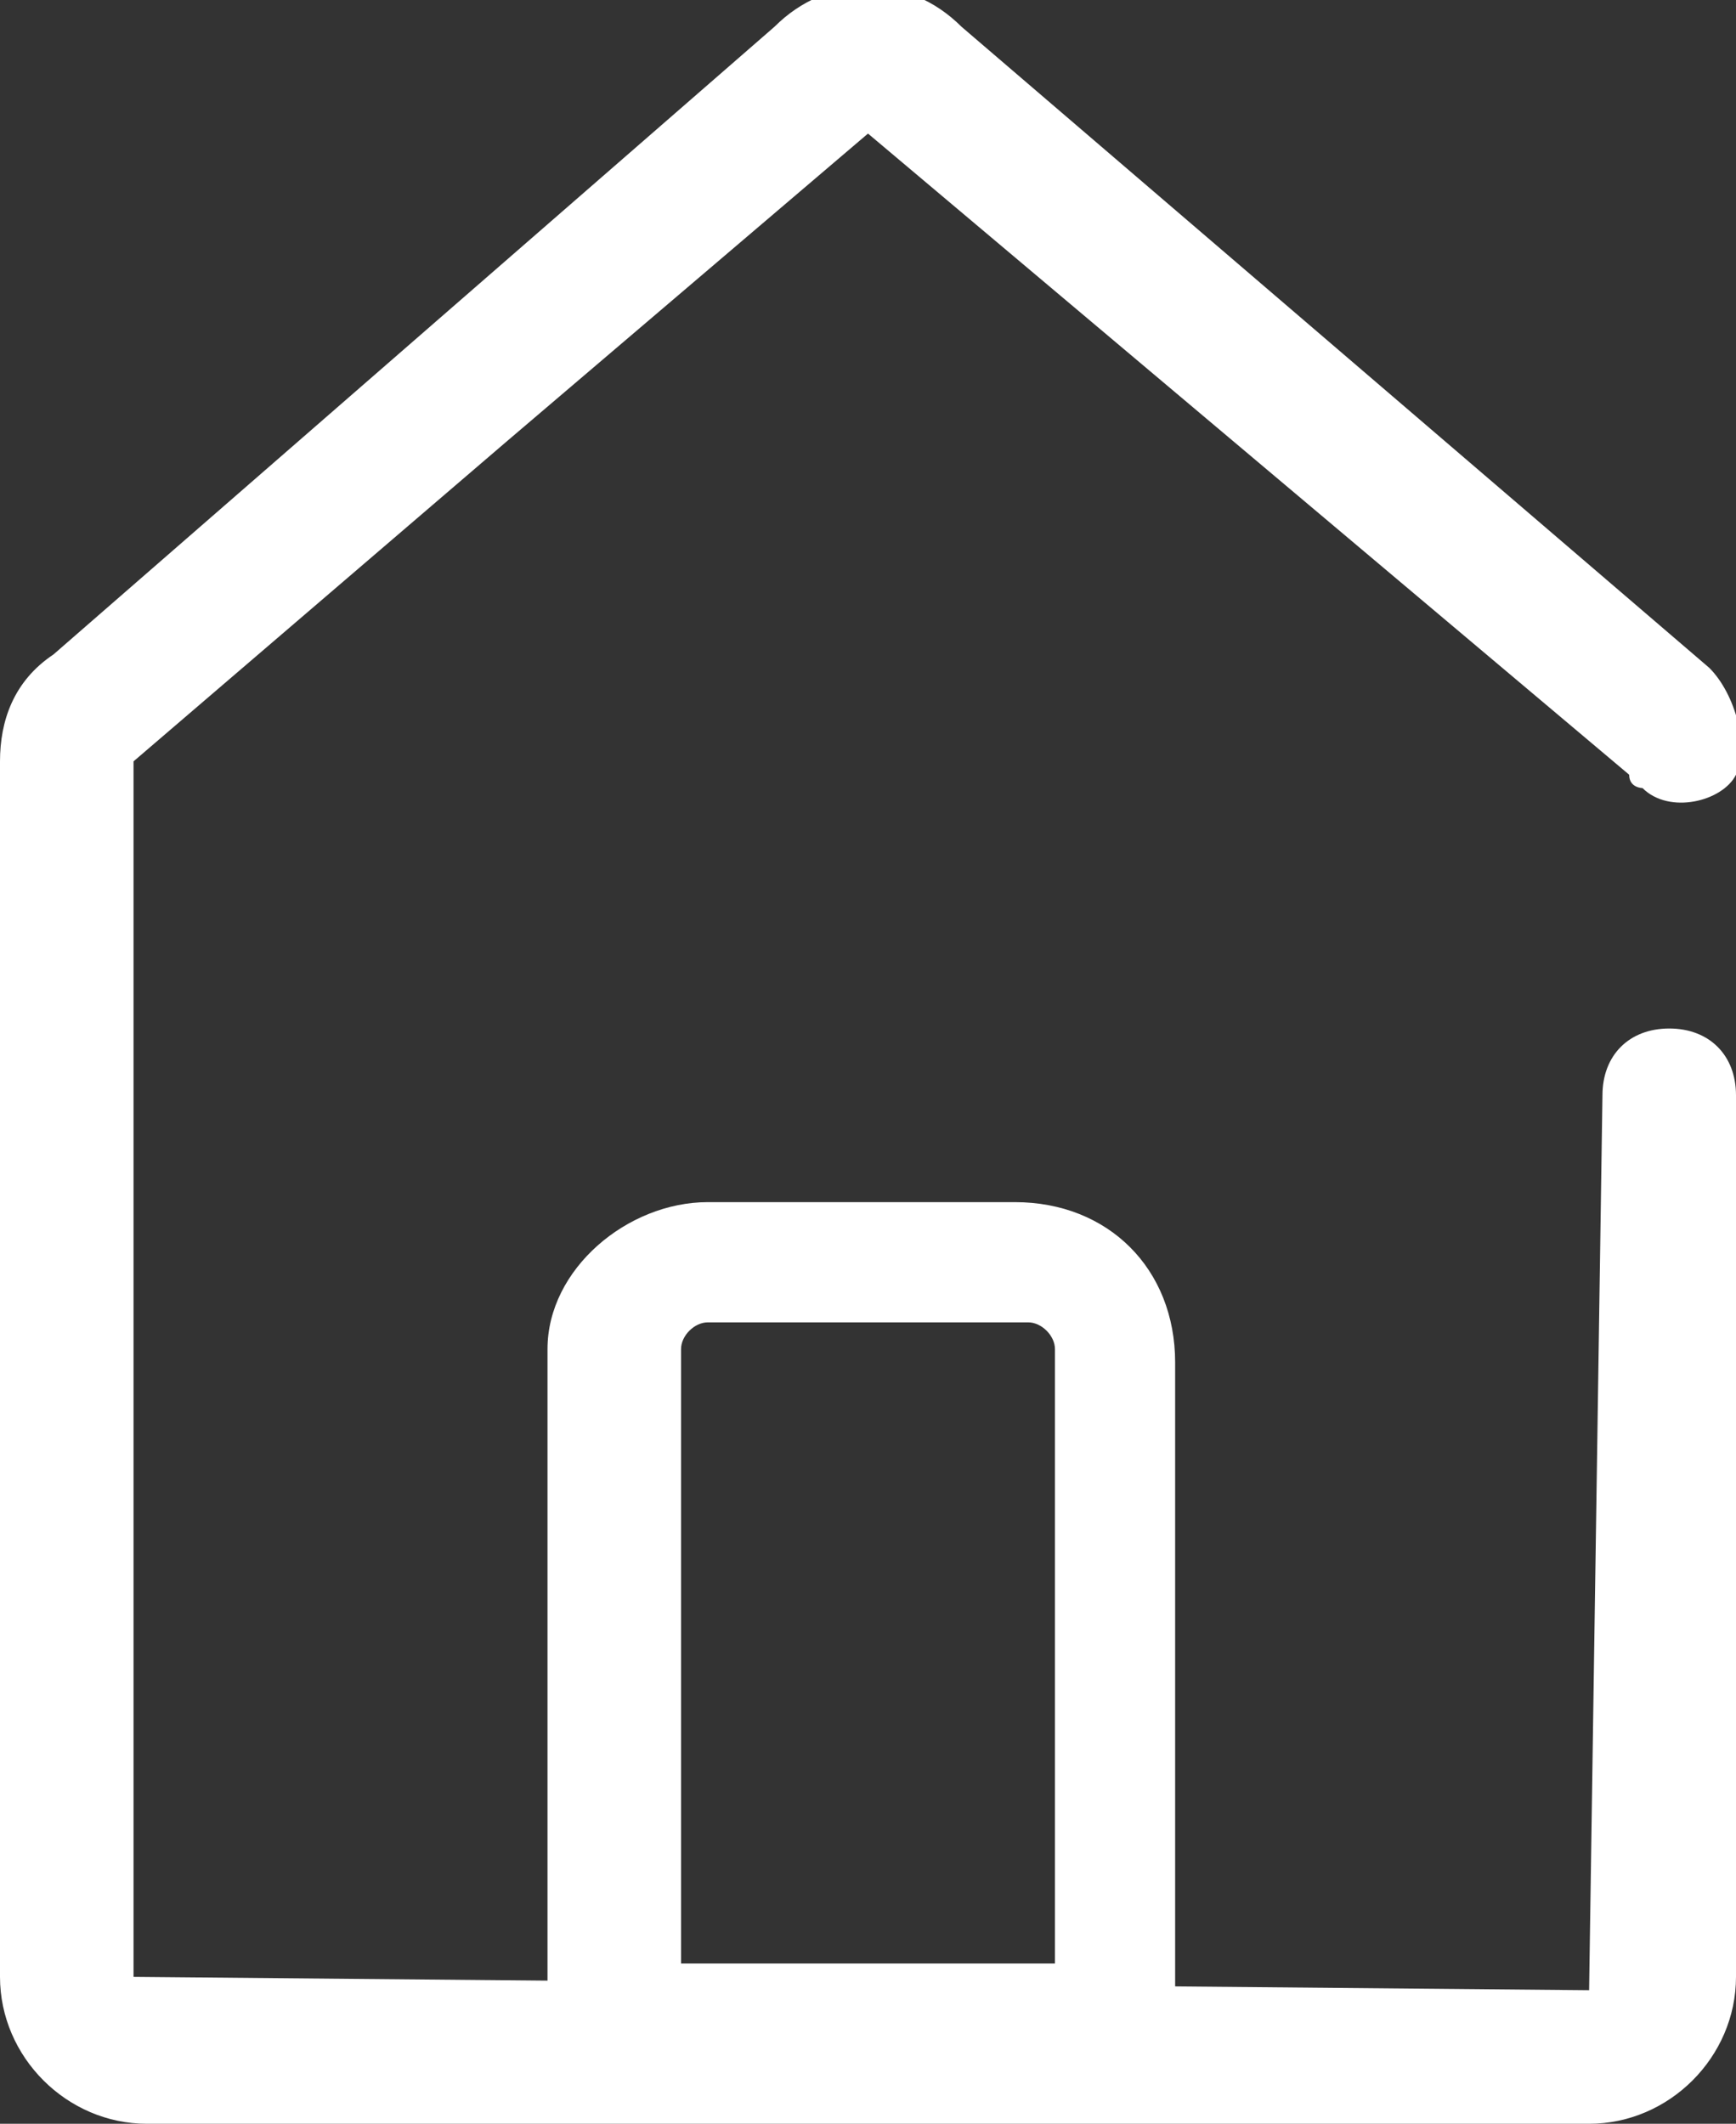 <?xml version="1.0" encoding="utf-8"?>
<!-- Generator: Adobe Illustrator 22.1.0, SVG Export Plug-In . SVG Version: 6.00 Build 0)  -->
<svg version="1.1" id="Layer_1" xmlns="http://www.w3.org/2000/svg" xmlns:xlink="http://www.w3.org/1999/xlink" x="0px" y="0px"
	 viewBox="0 0 13 15.9" style="enable-background:new 0 0 13 15.9;" xml:space="preserve">
<rect x="0" y="0" width="13" height="15.9" fill="#333333" stroke="none"/>
<style type="text/css">
	.st0{fill:#FFFFFF;}
</style>
<title>home</title>
<path class="st0" d="M11.9,15.9H1.1c-0.6,0-1.1-0.5-1.1-1.1V5.7c0-0.3,0.1-0.6,0.4-0.8l5.4-4.7c0.4-0.4,1-0.4,1.4,0l5.6,4.8
	C13,5.2,13.1,5.6,13,5.8s-0.5,0.3-0.7,0.1c0,0-0.1,0-0.1-0.1L6.5,1L3.8,3.3L1,5.7v9.1l10.9,0.1L12,8.2c0-0.3,0.2-0.5,0.5-0.5
	S13,7.9,13,8.2v6.6C13,15.4,12.5,15.9,11.9,15.9z"/>
<path class="st0" d="M8.9,15.7H4.1v-5.6C4.1,9.5,4.7,9,5.3,9h2.3c0.7,0,1.2,0.5,1.2,1.2V15.7z M5.1,14.7h2.8v-4.6
	c0-0.1-0.1-0.2-0.2-0.2H5.3c-0.1,0-0.2,0.1-0.2,0.2V14.7z"/>
</svg>
